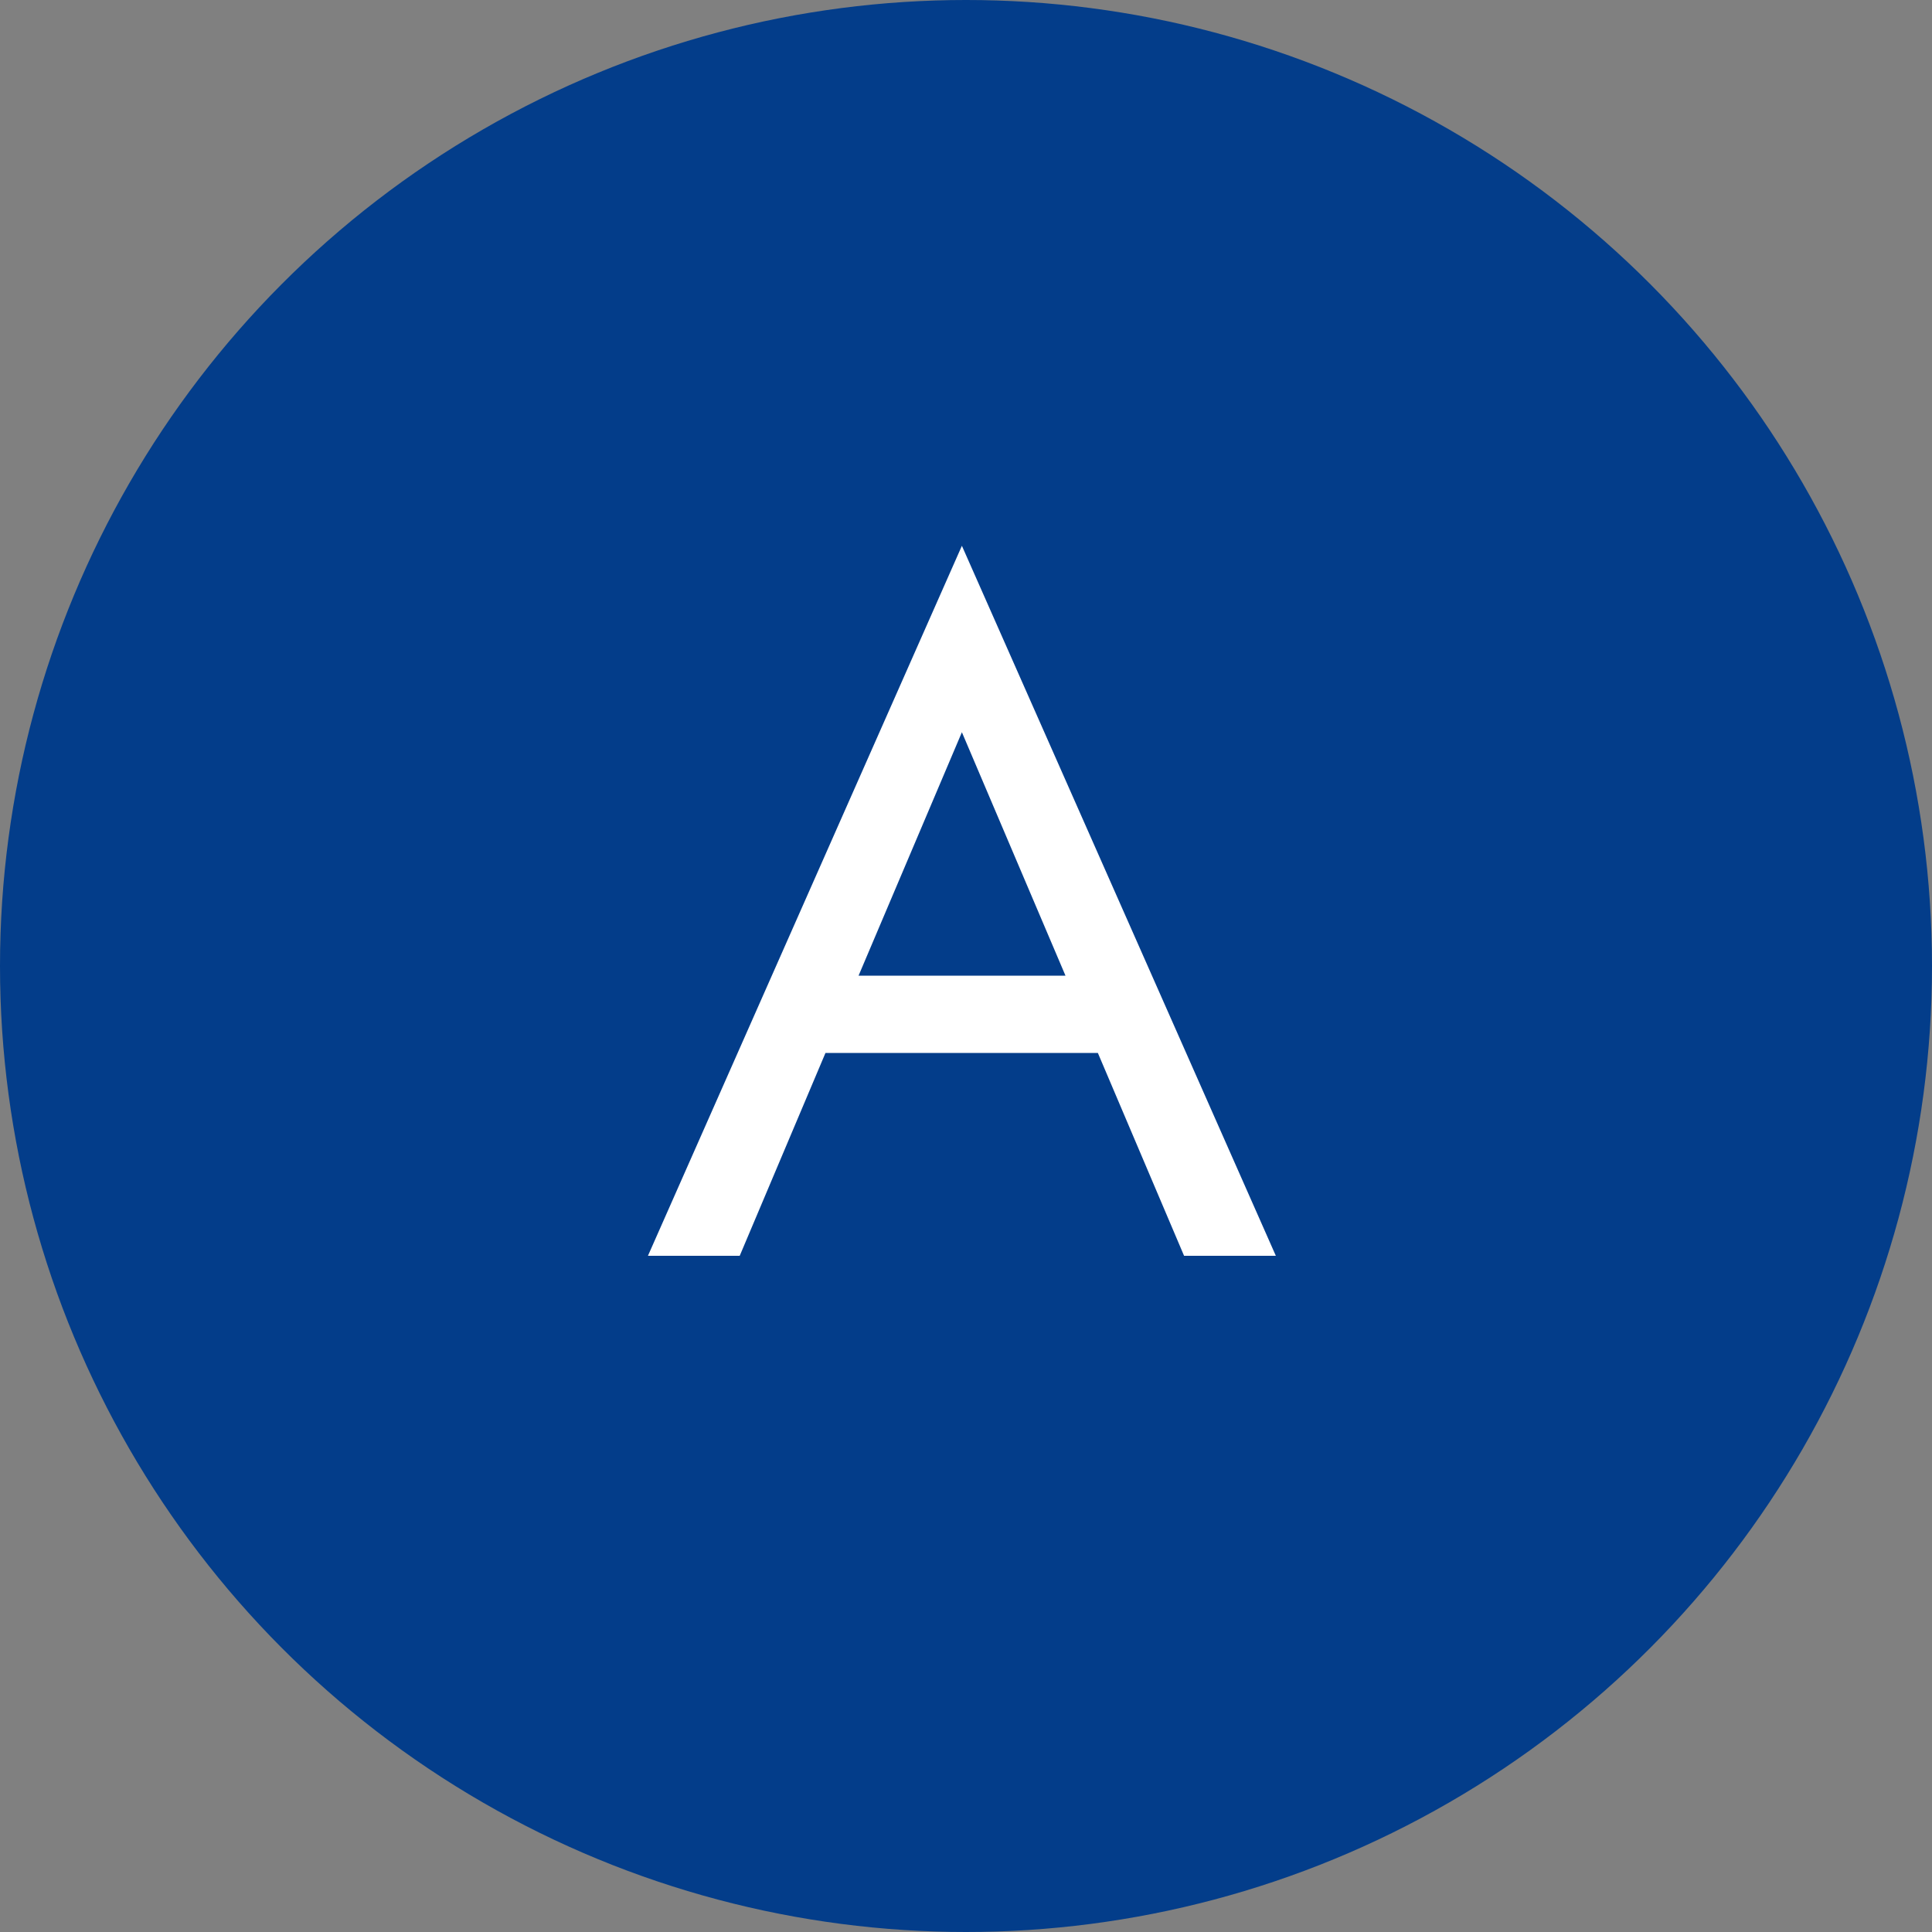 <svg xmlns="http://www.w3.org/2000/svg" width="40" height="40" viewBox="0 0 40 40"><rect x="0" y="0" width="40" height="40" fill="#808080" stroke="none"/><circle cx="20" cy="20" r="20" fill="#033d8a"/><path d="M16.255,21.8l.6-1.6h6.2l.6,1.6Zm3.66-6.64-2.36,5.56-.16.36L15.315,26h-1.9l6.5-14.7,6.5,14.7h-1.9l-2.04-4.8-.16-.4Z" fill="#fff"/></svg>